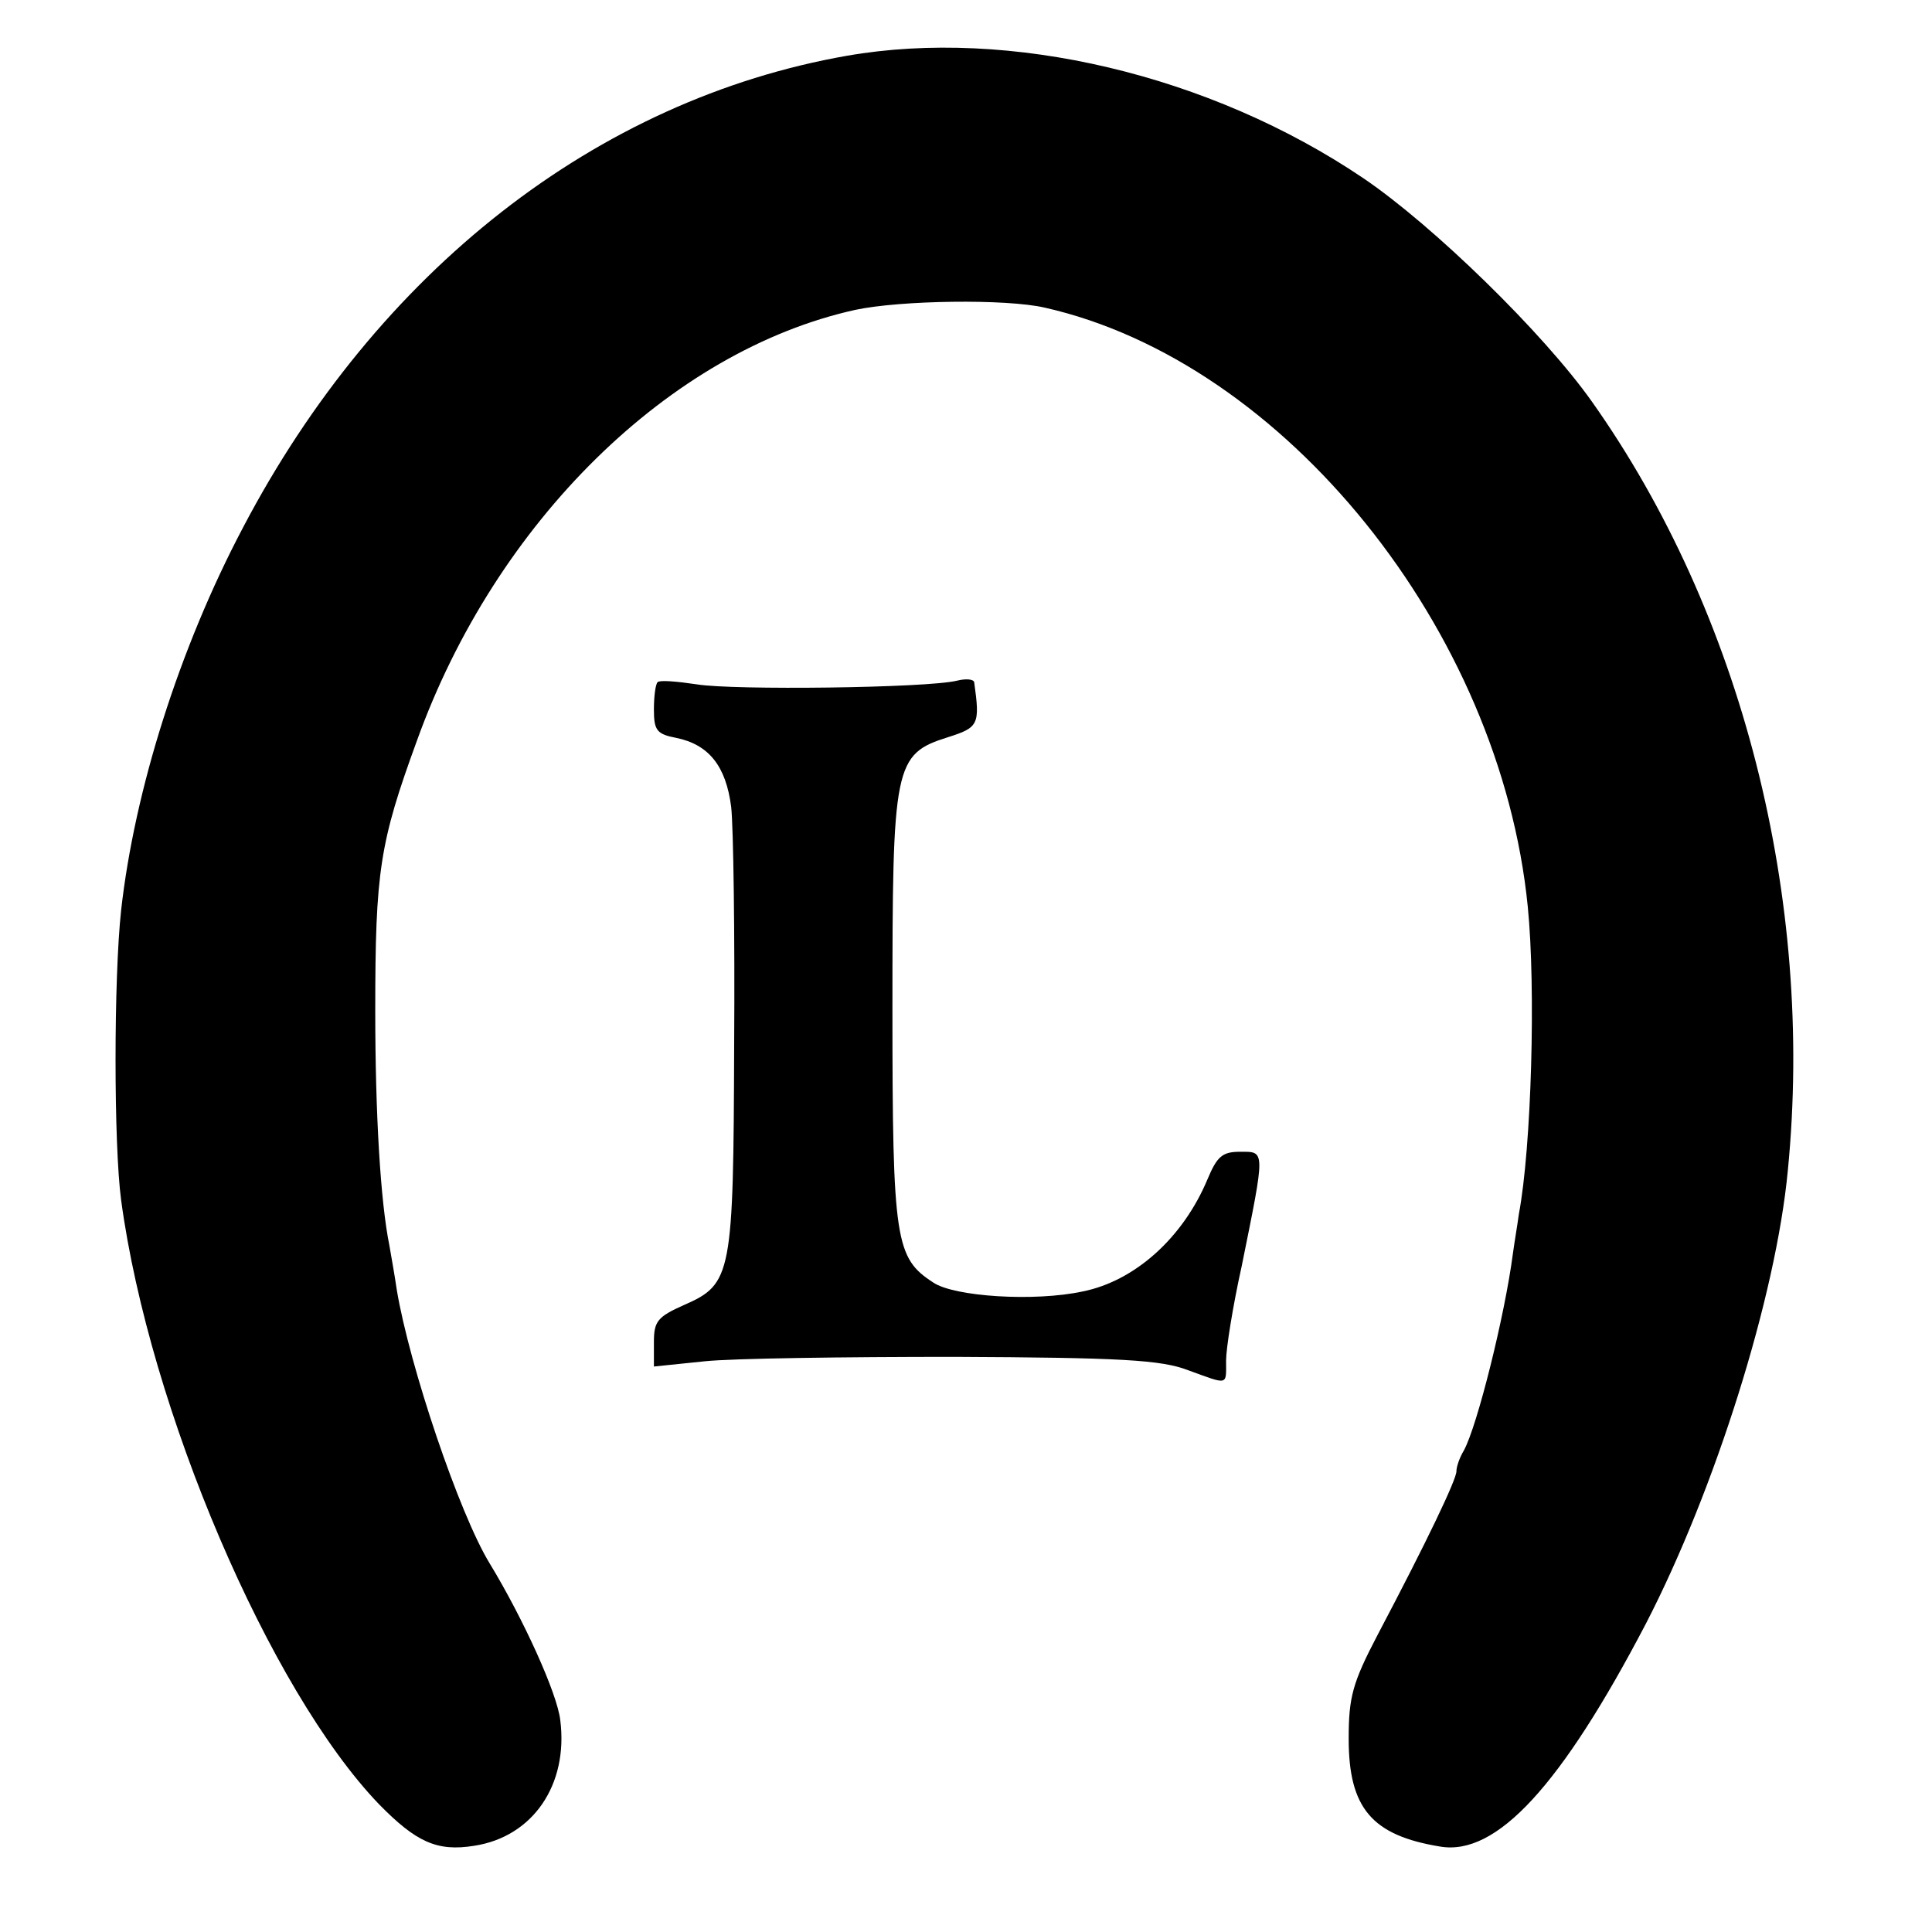 <?xml version="1.0" standalone="no"?>
<!DOCTYPE svg PUBLIC "-//W3C//DTD SVG 20010904//EN"
 "http://www.w3.org/TR/2001/REC-SVG-20010904/DTD/svg10.dtd">
<svg version="1.0" xmlns="http://www.w3.org/2000/svg"
 width="260pt" height="260pt" viewBox="0 0 260 260"
 preserveAspectRatio="xMidYMid meet">
<g transform="translate(0,260) scale(0.1,-0.1)"
fill="#000000" stroke="none">
<path d="M1140 2525 c-337 -59 -632 -290 -813 -635 -86 -163 -146 -354 -164
-515 -10 -92 -10 -315 0 -390 38 -282 200 -660 347 -813 50 -51 78 -64 128
-56 79 12 127 82 116 169 -4 36 -50 137 -95 211 -41 67 -108 266 -125 368 -3
21 -8 48 -10 60 -12 59 -19 177 -19 316 0 188 6 226 56 363 106 295 341 525
590 580 61 13 203 15 255 3 323 -73 613 -434 650 -806 11 -110 5 -324 -12
-414 -2 -15 -6 -38 -8 -53 -11 -84 -48 -232 -66 -265 -6 -10 -10 -22 -10 -28
0 -11 -39 -93 -106 -220 -34 -65 -39 -84 -39 -140 0 -93 31 -130 123 -145 76
-13 163 82 277 300 93 180 175 440 191 610 36 366 -62 750 -264 1035 -66 93
-214 237 -307 300 -207 140 -477 203 -695 165z"/>
<path d="M885 1682 c-3 -3 -5 -20 -5 -37 0 -28 4 -33 30 -38 44 -9 67 -38 74
-93 3 -27 5 -171 4 -320 -1 -309 -3 -322 -67 -350 -36 -16 -41 -22 -41 -50 l0
-33 68 7 c37 4 189 6 337 6 222 -1 278 -4 314 -18 55 -20 51 -21 51 13 0 16 9
73 21 127 32 158 32 154 -2 154 -24 0 -31 -6 -44 -37 -33 -79 -98 -137 -168
-151 -65 -14 -173 -7 -201 12 -51 33 -55 56 -55 367 0 330 2 344 75 367 41 13
43 17 35 74 -1 4 -11 5 -23 2 -41 -10 -302 -13 -350 -5 -27 4 -50 6 -53 3z"/>
</g>
</svg>

